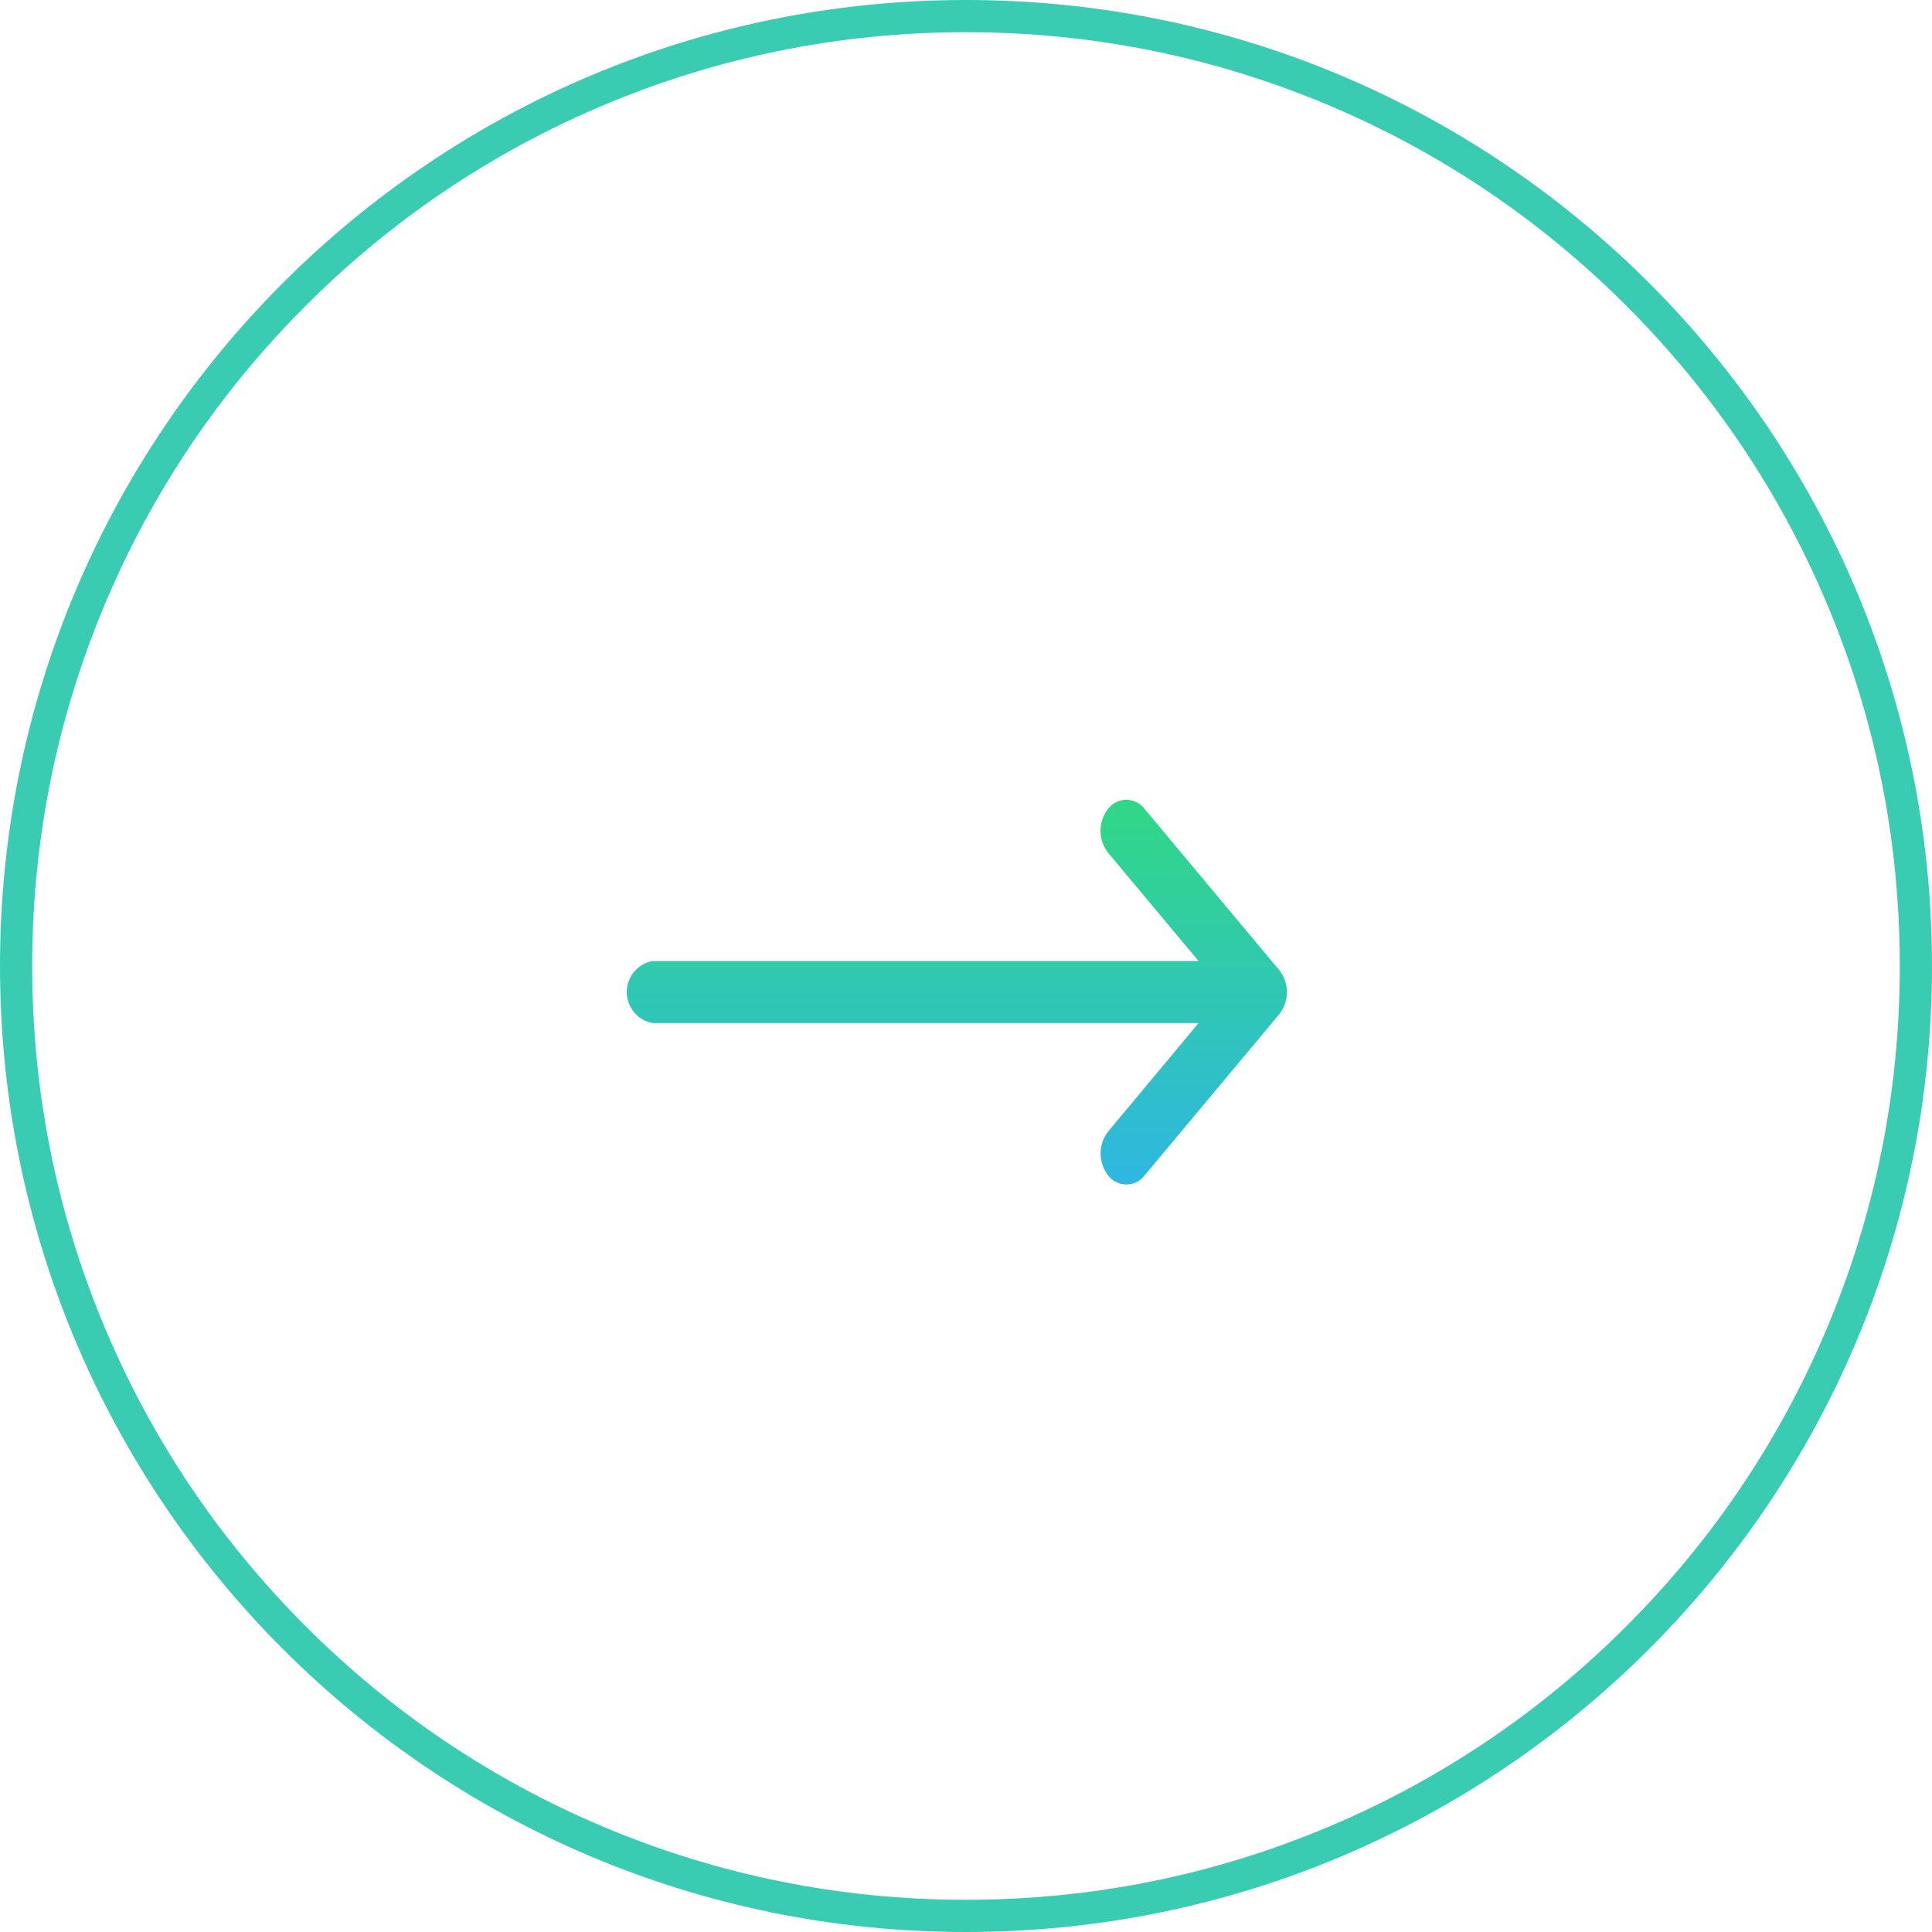 <svg xmlns="http://www.w3.org/2000/svg" xmlns:xlink="http://www.w3.org/1999/xlink" width="60" height="60" viewBox="0 0 60 60">
  <defs>
    <linearGradient id="linear-gradient" x1="0.5" x2="0.5" y2="1" gradientUnits="objectBoundingBox">
      <stop offset="0" stop-color="#30d885"/>
      <stop offset="1" stop-color="#2fb7e1"/>
    </linearGradient>
  </defs>
  <g id="arrow" transform="translate(-772 -5146.724)">
    <g id="button" transform="translate(772 5146.724)">
      <g id="Path_61203" data-name="Path 61203" fill="none" opacity="0.95">
        <path d="M30,0A30,30,0,1,1,0,30,30,30,0,0,1,30,0Z" stroke="none"/>
        <path d="M 30 1 C 26.085 1 22.287 1.767 18.712 3.279 C 15.259 4.739 12.158 6.83 9.494 9.494 C 6.83 12.158 4.739 15.259 3.279 18.712 C 1.767 22.287 1 26.085 1 30 C 1 33.915 1.767 37.713 3.279 41.288 C 4.739 44.741 6.83 47.842 9.494 50.506 C 12.158 53.17 15.259 55.261 18.712 56.721 C 22.287 58.233 26.085 59 30 59 C 33.915 59 37.713 58.233 41.288 56.721 C 44.741 55.261 47.842 53.17 50.506 50.506 C 53.17 47.842 55.261 44.741 56.721 41.288 C 58.233 37.713 59 33.915 59 30 C 59 26.085 58.233 22.287 56.721 18.712 C 55.261 15.259 53.17 12.158 50.506 9.494 C 47.842 6.83 44.741 4.739 41.288 3.279 C 37.713 1.767 33.915 1 30 1 M 30 0 C 46.569 0 60 13.431 60 30 C 60 46.568 46.569 60 30 60 C 13.431 60 0 46.568 0 30 C 0 13.431 13.431 0 30 0 Z" stroke="none" fill="#30c9ae"/>
      </g>
      <g id="Group_2591" data-name="Group 2591" transform="translate(19.464 24.84)">
        <g id="Group_2590" data-name="Group 2590">
          <path id="Path_2666" data-name="Path 2666" d="M20.266,137.29h0l-4.184-5.009a.709.709,0,0,0-1.133,0,1.106,1.106,0,0,0,0,1.362l2.809,3.363H.8a.98.98,0,0,0,0,1.926H17.76L14.951,142.3a1.106,1.106,0,0,0,0,1.362.709.709,0,0,0,1.133,0l4.184-5.009h0A1.107,1.107,0,0,0,20.266,137.29Z" transform="translate(0 -132)" stroke="rgba(0,0,0,0)" stroke-width="1" fill="url(#linear-gradient)"/>
        </g>
      </g>
    </g>
  </g>
</svg>
